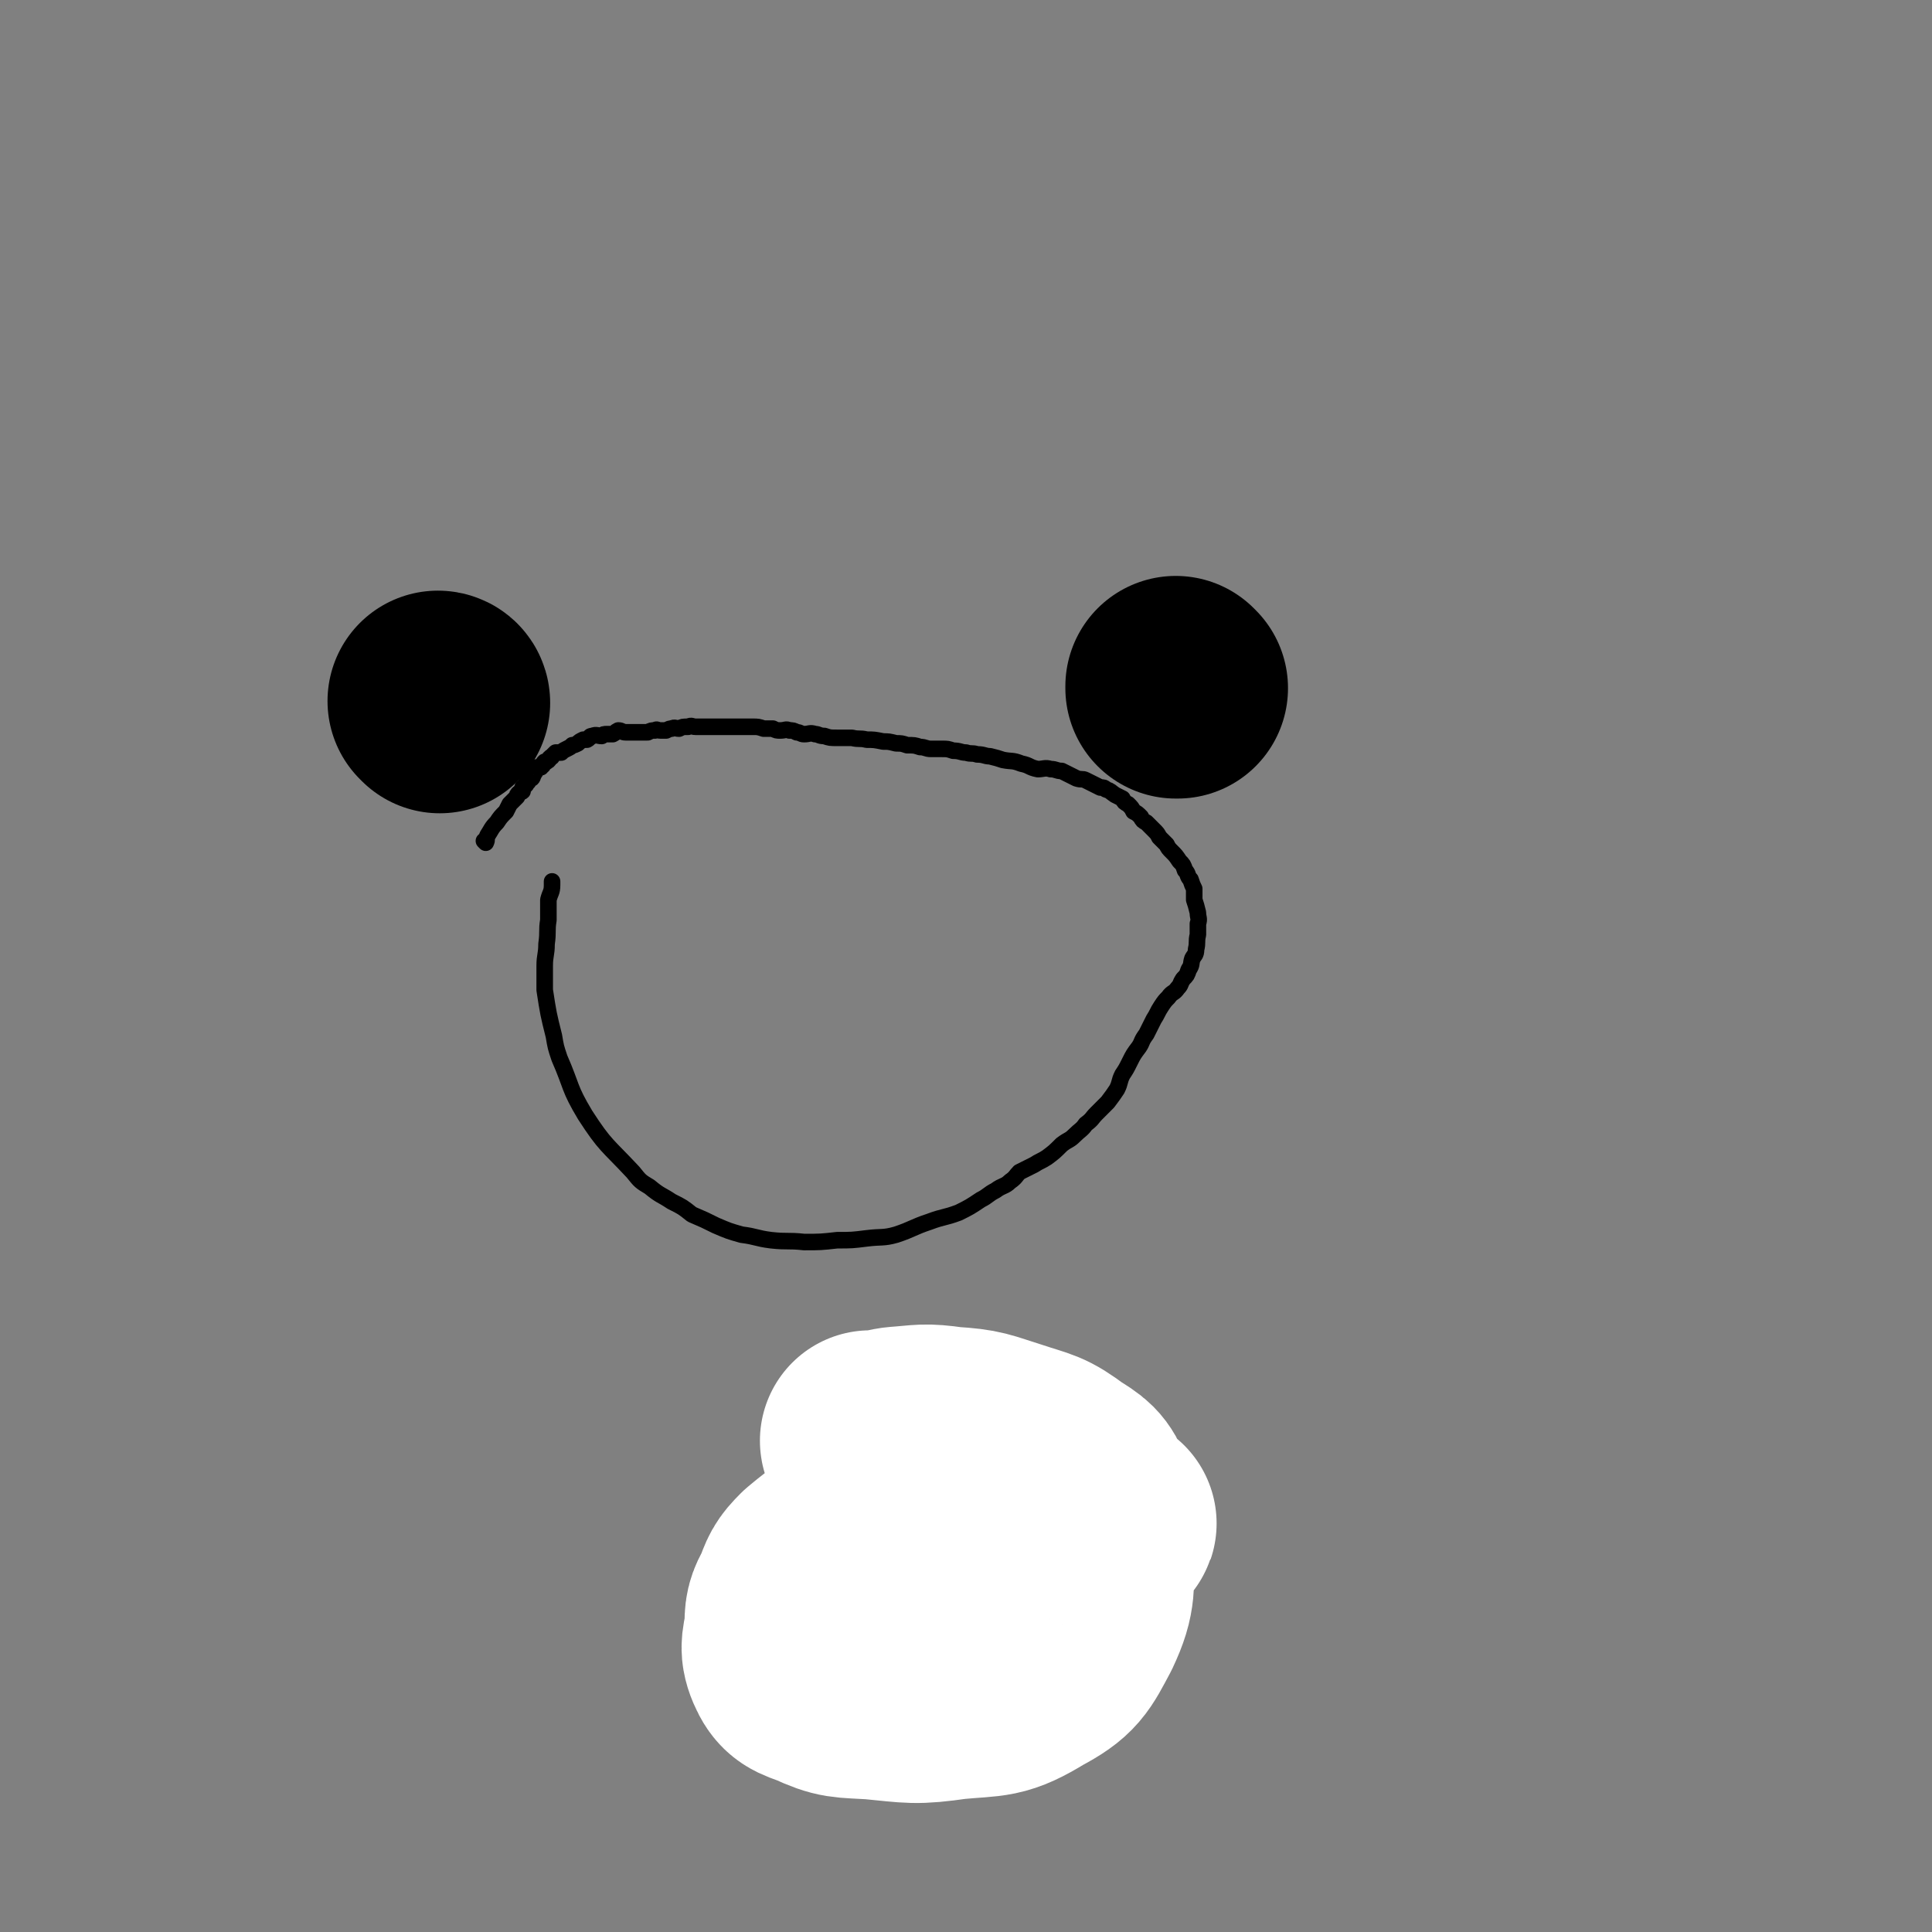 <svg viewBox='0 0 1050 1050' version='1.1' xmlns='http://www.w3.org/2000/svg' xmlns:xlink='http://www.w3.org/1999/xlink'><rect x="0" y="0" width="1050" height="1050" fill="#808080" stroke="none"/><g fill='none' stroke='#FFFFFF' stroke-width='120' stroke-linecap='round' stroke-linejoin='round'><path d='M474,784c0,0 -1,-1 -1,-1 0,0 0,0 1,1 0,0 0,0 0,0 0,0 -1,-1 -1,-1 0,0 0,1 1,1 7,-1 7,-2 14,-3 14,-1 14,-2 28,0 16,1 16,2 32,7 15,5 16,4 28,13 8,5 10,6 13,14 4,13 2,14 1,28 -2,19 1,21 -7,38 -8,15 -9,18 -24,26 -18,11 -20,9 -41,11 -21,3 -22,2 -43,0 -16,-1 -17,0 -30,-6 -8,-3 -10,-3 -13,-10 -3,-7 -1,-9 0,-17 0,-8 0,-9 4,-16 3,-8 3,-9 9,-15 12,-10 13,-10 26,-17 18,-9 17,-10 36,-15 21,-6 22,-6 43,-7 16,-1 17,-1 31,3 11,2 13,7 20,10 1,0 -2,-1 -4,-2 '/></g>
<g fill='none' stroke='#000000' stroke-width='120' stroke-linecap='round' stroke-linejoin='round'><path d='M239,382c0,0 -1,-1 -1,-1 0,0 1,0 1,1 0,0 0,0 0,0 0,0 -1,-1 -1,-1 0,0 1,0 1,1 0,0 0,0 0,0 0,0 -1,-1 -1,-1 0,0 1,0 1,1 '/><path d='M640,374c0,0 -1,-1 -1,-1 0,0 0,1 0,1 0,0 0,0 0,0 1,0 0,-1 0,-1 0,0 0,1 0,1 0,0 0,0 0,0 '/></g>
<g fill='none' stroke='#000000' stroke-width='9' stroke-linecap='round' stroke-linejoin='round'><path d='M264,458c0,0 -1,-1 -1,-1 0,0 0,0 1,1 0,0 0,0 0,0 0,0 -1,-1 -1,-1 0,0 0,0 1,1 0,0 0,0 0,0 0,0 -1,-1 -1,-1 0,0 0,0 1,1 0,0 0,0 0,0 0,0 -1,-1 -1,-1 0,0 0,0 1,1 0,0 0,0 0,0 0,0 -1,-1 -1,-1 0,0 0,0 1,1 0,0 0,0 0,0 0,0 -1,-1 -1,-1 0,0 0,0 1,1 0,0 0,0 0,0 0,0 -1,-1 -1,-1 0,0 0,0 1,1 0,0 0,0 0,0 0,0 -1,-1 -1,-1 0,0 0,0 1,1 0,0 0,0 0,0 0,0 -1,-1 -1,-1 0,0 0,0 1,1 0,0 0,0 0,0 0,0 -1,-1 -1,-1 0,0 0,0 1,1 0,0 0,0 0,0 1,-2 0,-2 1,-4 2,-3 2,-4 5,-7 2,-3 2,-3 5,-6 1,-2 1,-2 2,-4 1,-1 1,-1 2,-2 1,-1 1,-1 2,-2 0,-1 0,-1 1,-2 1,-1 1,0 2,-1 0,-1 0,-1 0,-2 1,-1 2,-1 2,-2 0,0 0,0 0,0 0,-1 0,-1 1,-1 0,-1 -1,-1 0,-1 0,-1 0,-1 1,-1 0,0 1,0 1,0 1,-1 0,-1 1,-2 0,-1 1,-1 1,-2 1,-1 0,-1 1,-2 0,0 1,0 2,0 0,-1 0,-1 1,-1 0,-1 0,-1 1,-2 0,0 0,0 1,0 0,-1 1,0 1,-1 1,0 0,-1 1,-1 0,-1 1,0 1,-1 1,-1 1,-1 2,-2 1,0 1,0 3,0 1,-1 1,-1 3,-2 2,-1 2,-1 3,-2 1,0 1,0 3,-1 1,-1 1,-1 3,-2 1,0 1,0 2,0 2,-1 1,-2 3,-2 2,-1 3,0 5,0 1,-1 1,-1 3,-1 1,0 1,0 3,0 2,-1 1,-1 3,-2 2,0 2,1 4,1 1,0 1,0 3,0 2,0 2,0 4,0 1,0 1,0 2,0 2,0 2,0 3,0 2,-1 2,-1 4,-1 1,-1 1,0 3,0 2,0 2,0 3,0 2,-1 2,-1 3,-1 2,-1 2,0 4,0 2,-1 2,-1 5,-1 2,-1 2,0 4,0 2,0 2,0 5,0 3,0 3,0 5,0 3,0 3,0 5,0 3,0 3,0 5,0 3,0 3,0 6,0 3,0 3,0 5,0 3,0 3,0 6,1 3,0 3,0 5,0 2,1 2,1 4,1 3,0 3,-1 5,0 2,0 2,0 4,1 2,0 2,1 4,1 3,0 3,-1 6,0 2,0 2,1 5,1 3,1 3,1 7,1 4,0 4,0 8,0 4,1 4,0 8,1 4,0 4,0 9,1 3,0 3,0 7,1 3,0 3,0 6,1 4,0 4,0 7,1 3,0 3,1 6,1 3,0 3,0 6,0 3,0 3,0 6,1 4,0 4,1 7,1 3,1 3,0 6,1 4,0 4,1 7,1 4,1 4,1 7,2 5,1 5,0 10,2 5,1 4,2 9,3 3,0 4,-1 7,0 3,0 3,1 6,1 2,1 2,1 4,2 2,1 2,1 4,2 3,1 3,0 5,1 2,1 2,1 4,2 2,1 2,1 4,2 2,0 2,0 3,1 3,1 2,1 5,3 2,1 2,1 4,2 1,2 1,2 3,3 2,2 2,2 3,4 2,1 2,1 4,3 1,2 1,2 3,3 2,2 2,2 4,4 2,2 2,2 3,4 2,2 2,2 4,4 1,2 1,2 3,4 2,2 2,2 4,5 2,2 2,2 3,5 2,2 1,3 3,5 1,3 1,3 2,5 0,3 0,3 0,6 1,3 1,3 2,7 0,3 1,3 0,6 0,3 0,3 0,6 -1,4 0,4 -1,8 0,3 -1,3 -2,5 -1,3 0,3 -2,6 -1,3 -1,3 -3,5 -2,3 -1,3 -3,5 -2,3 -3,2 -5,5 -2,2 -2,2 -4,5 -2,3 -2,4 -4,7 -2,4 -2,4 -4,8 -3,4 -2,4 -4,7 -3,4 -3,4 -5,8 -2,4 -2,4 -4,7 -2,4 -1,4 -3,8 -2,3 -2,3 -5,7 -3,3 -3,3 -6,6 -3,3 -2,3 -6,6 -2,3 -3,3 -6,6 -3,3 -3,2 -7,5 -4,4 -4,4 -8,7 -3,2 -4,2 -7,4 -4,2 -4,2 -8,4 -2,2 -2,3 -5,5 -3,3 -4,2 -8,5 -4,2 -4,3 -8,5 -6,4 -6,4 -12,7 -8,3 -8,2 -16,5 -9,3 -9,4 -18,7 -7,2 -8,1 -16,2 -8,1 -8,1 -16,1 -9,1 -9,1 -18,1 -9,-1 -9,0 -18,-1 -8,-1 -8,-2 -16,-3 -7,-2 -7,-2 -14,-5 -6,-3 -6,-3 -13,-6 -5,-4 -5,-4 -11,-7 -6,-4 -6,-3 -12,-8 -5,-3 -5,-3 -9,-8 -14,-15 -15,-14 -26,-31 -9,-15 -7,-15 -14,-31 -2,-6 -2,-6 -3,-12 -3,-12 -3,-12 -5,-25 0,-6 0,-7 0,-13 0,-6 1,-6 1,-12 1,-7 0,-7 1,-13 0,-6 0,-6 0,-11 1,-4 2,-4 2,-8 0,-1 0,-1 0,-2 '/></g>
</svg>